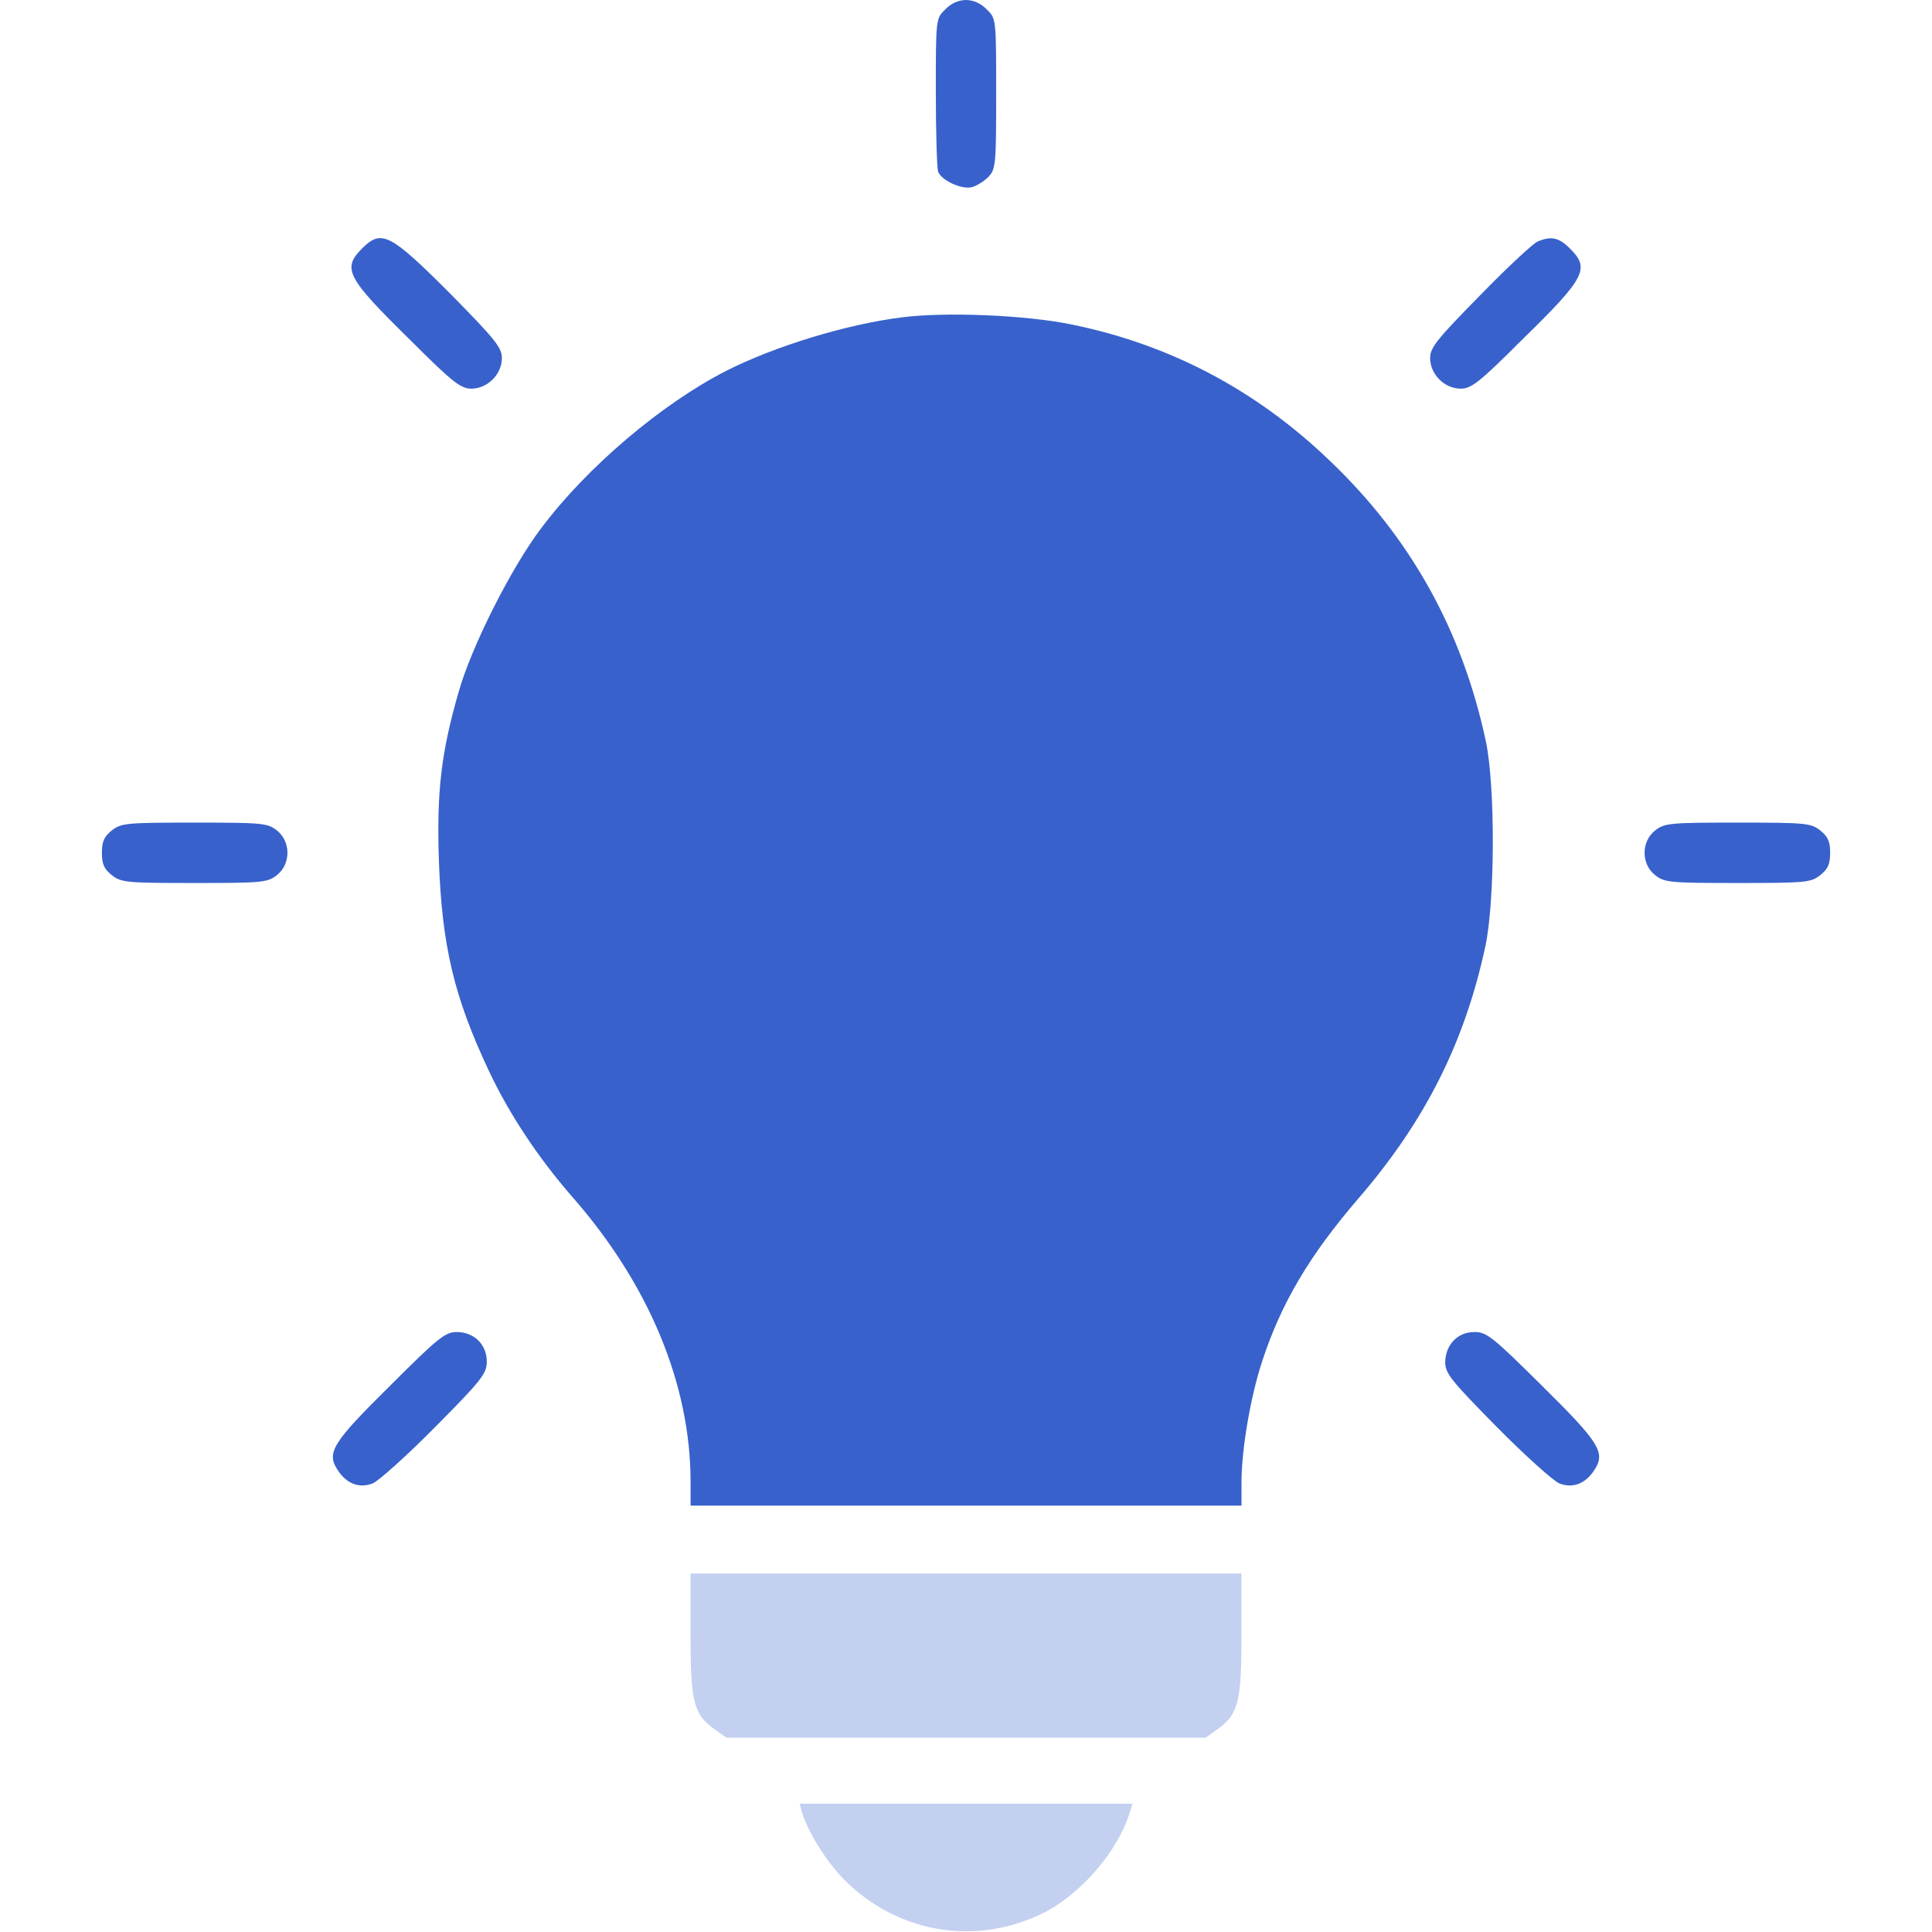 <?xml version="1.0" encoding="UTF-8"?> <svg xmlns="http://www.w3.org/2000/svg" width="84" height="84" viewBox="0 0 84 84" fill="none"><path d="M41.098 0.41C40.688 0.804 40.688 0.82 40.688 4.003C40.688 5.759 40.737 7.317 40.786 7.465C40.934 7.842 41.803 8.252 42.263 8.138C42.476 8.072 42.804 7.875 42.984 7.678C43.296 7.35 43.312 7.104 43.312 4.069C43.312 0.82 43.312 0.804 42.902 0.41C42.656 0.148 42.312 8.2016e-05 42 8.2016e-05C41.688 8.2016e-05 41.344 0.148 41.098 0.41Z" fill="#3861CB"></path><path d="M15.75 10.795C14.864 11.681 15.061 12.059 17.85 14.798C19.671 16.619 20.032 16.898 20.492 16.898C21.197 16.898 21.821 16.275 21.821 15.569C21.821 15.11 21.525 14.749 19.573 12.764C16.964 10.155 16.587 9.959 15.75 10.795Z" fill="#3861CB"></path><path d="M66.856 10.5C66.675 10.566 65.543 11.616 64.362 12.83C62.475 14.749 62.18 15.11 62.18 15.569C62.18 16.275 62.803 16.898 63.509 16.898C63.968 16.898 64.329 16.619 66.15 14.798C68.939 12.075 69.136 11.681 68.266 10.812C67.774 10.319 67.446 10.254 66.856 10.5Z" fill="#3861CB"></path><path d="M39.213 13.798C36.834 14.093 33.7 15.044 31.567 16.127C28.778 17.555 25.53 20.294 23.528 22.969C22.232 24.675 20.493 28.12 19.935 30.105C19.18 32.73 18.984 34.404 19.082 37.406C19.213 41.114 19.738 43.345 21.264 46.577C22.134 48.431 23.413 50.351 24.857 52.008C28.204 55.814 30.025 60.178 30.025 64.427V65.461H42.002H53.978V64.427C53.978 63.033 54.372 60.703 54.88 59.177C55.701 56.667 56.931 54.584 59.048 52.123C61.952 48.759 63.674 45.347 64.577 41.163C65.003 39.211 65.02 34.125 64.593 32.189C63.559 27.382 61.328 23.379 57.801 20.016C54.602 16.948 50.861 14.979 46.595 14.109C44.627 13.699 41.099 13.552 39.213 13.798Z" fill="#3861CB"></path><path d="M4.856 36.11C4.528 36.373 4.43 36.586 4.43 37.078C4.43 37.57 4.528 37.784 4.856 38.046C5.266 38.374 5.513 38.391 8.449 38.391C11.386 38.391 11.632 38.374 12.042 38.046C12.649 37.57 12.649 36.586 12.042 36.11C11.632 35.782 11.386 35.766 8.449 35.766C5.513 35.766 5.266 35.782 4.856 36.11Z" fill="#3861CB"></path><path d="M71.959 36.11C71.352 36.586 71.352 37.57 71.959 38.046C72.369 38.374 72.615 38.391 75.552 38.391C78.489 38.391 78.735 38.374 79.145 38.046C79.473 37.784 79.572 37.57 79.572 37.078C79.572 36.586 79.473 36.373 79.145 36.11C78.735 35.782 78.489 35.766 75.552 35.766C72.615 35.766 72.369 35.782 71.959 36.11Z" fill="#3861CB"></path><path d="M16.965 60.244C14.455 62.721 14.176 63.164 14.684 63.919C15.078 64.526 15.636 64.722 16.21 64.493C16.473 64.378 17.703 63.279 18.933 62.032C20.951 59.998 21.165 59.719 21.165 59.194C21.165 58.455 20.607 57.914 19.852 57.914C19.36 57.914 19.032 58.176 16.965 60.244Z" fill="#3861CB"></path><path d="M63.197 58.291C62.967 58.521 62.836 58.882 62.836 59.227C62.836 59.719 63.098 60.03 65.067 62.032C66.298 63.279 67.528 64.378 67.791 64.493C68.365 64.722 68.923 64.526 69.316 63.919C69.825 63.164 69.546 62.721 67.036 60.244C64.919 58.144 64.641 57.914 64.116 57.914C63.738 57.914 63.427 58.045 63.197 58.291Z" fill="#3861CB"></path><path opacity="0.3" d="M30.023 71.055C30.023 74.009 30.155 74.534 31.073 75.19L31.582 75.551H42H52.418L52.927 75.19C53.845 74.534 53.977 74.009 53.977 71.055V68.414H42H30.023V71.055Z" fill="#3861CB"></path><path opacity="0.3" d="M34.864 78.783C35.159 79.751 36.062 81.145 36.915 81.933C39.261 84.099 42.509 84.574 45.348 83.18C46.988 82.359 48.596 80.506 49.121 78.799L49.236 78.422H42.001H34.766L34.864 78.783Z" fill="#3861CB"></path></svg> 